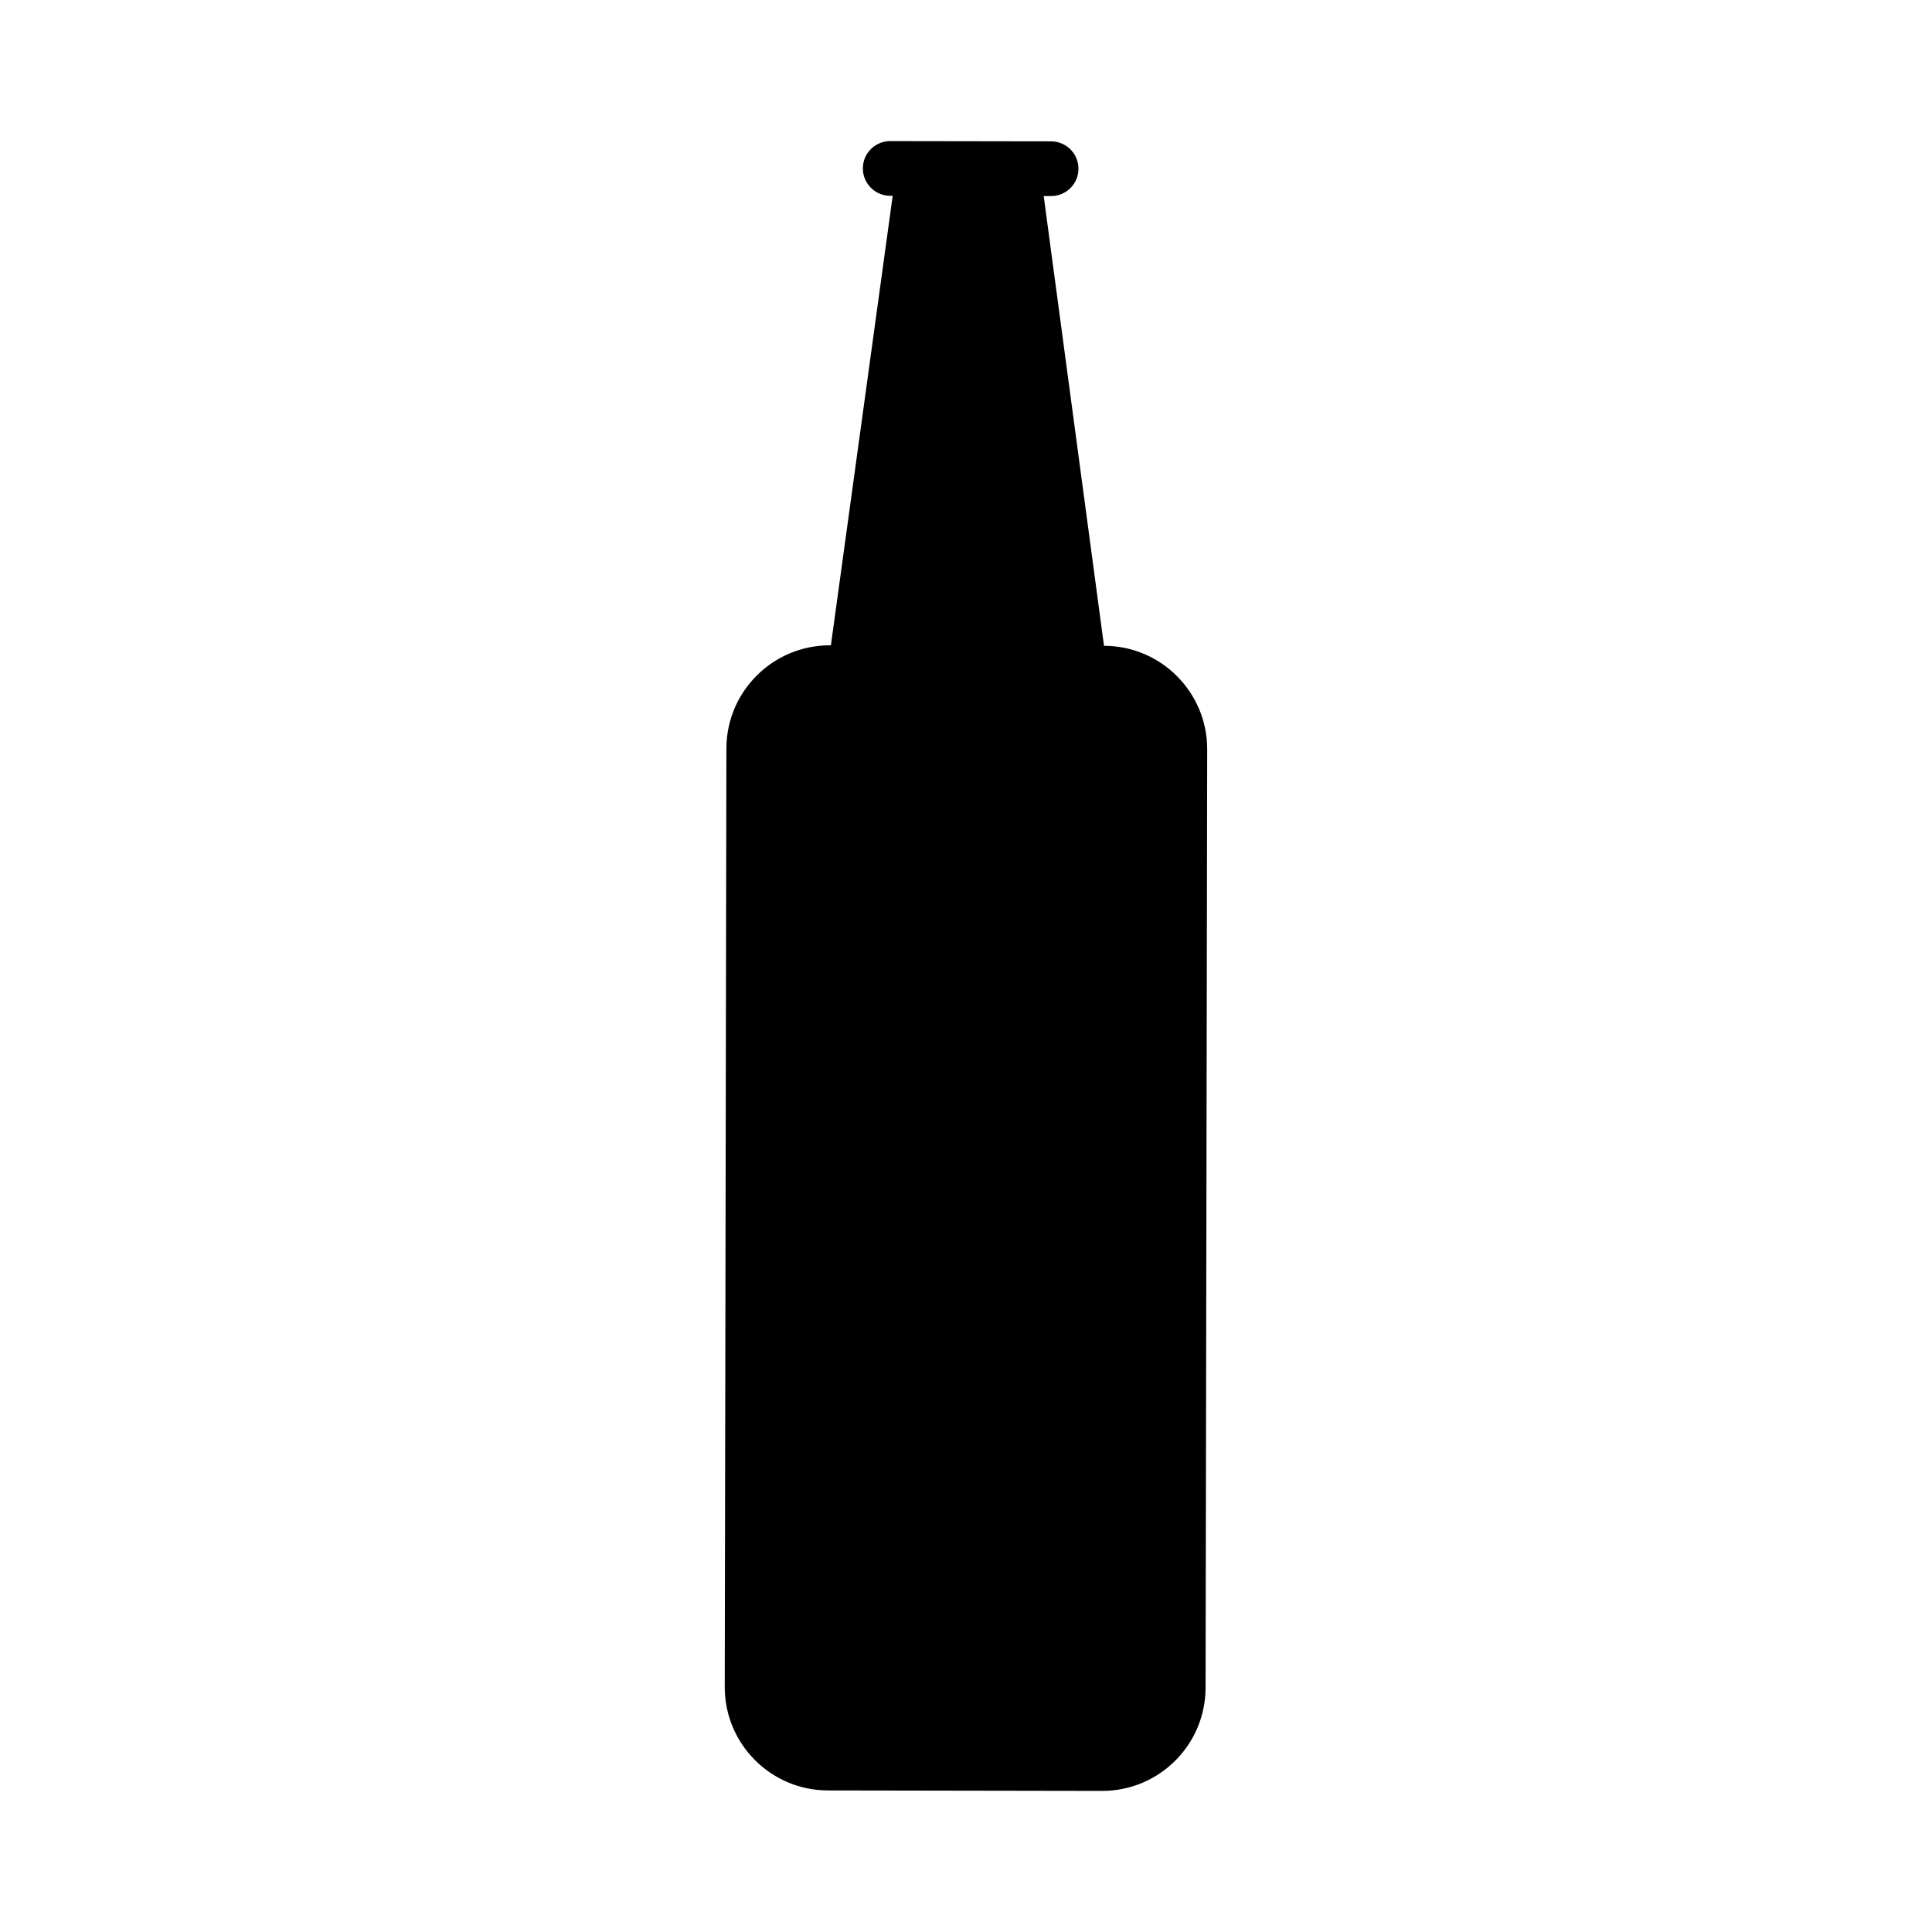 <?xml version="1.0" encoding="UTF-8"?>
<!-- Uploaded to: ICON Repo, www.svgrepo.com, Generator: ICON Repo Mixer Tools -->
<svg fill="#000000" width="800px" height="800px" version="1.1" viewBox="144 144 512 512" xmlns="http://www.w3.org/2000/svg">
 <path d="m436.57 315.14-15.977-119.18 1.945-0.004c4.004 0.016 7.254-3.219 7.266-7.227 0.004-4.004-3.231-7.254-7.234-7.269l-42.641-0.066c-4.004-0.016-7.254 3.219-7.262 7.227-0.004 4.004 3.231 7.254 7.234 7.269l0.672-0.004-16.379 119.14-0.25-0.012c-15.125-0.016-27.414 12.227-27.441 27.352l-0.438 248.68c-0.023 15.125 12.219 27.414 27.352 27.441l72.633 0.121c15.133 0.023 27.418-12.211 27.441-27.352l0.43-248.66c0.02-15.145-12.223-27.438-27.352-27.449z"/>
</svg>